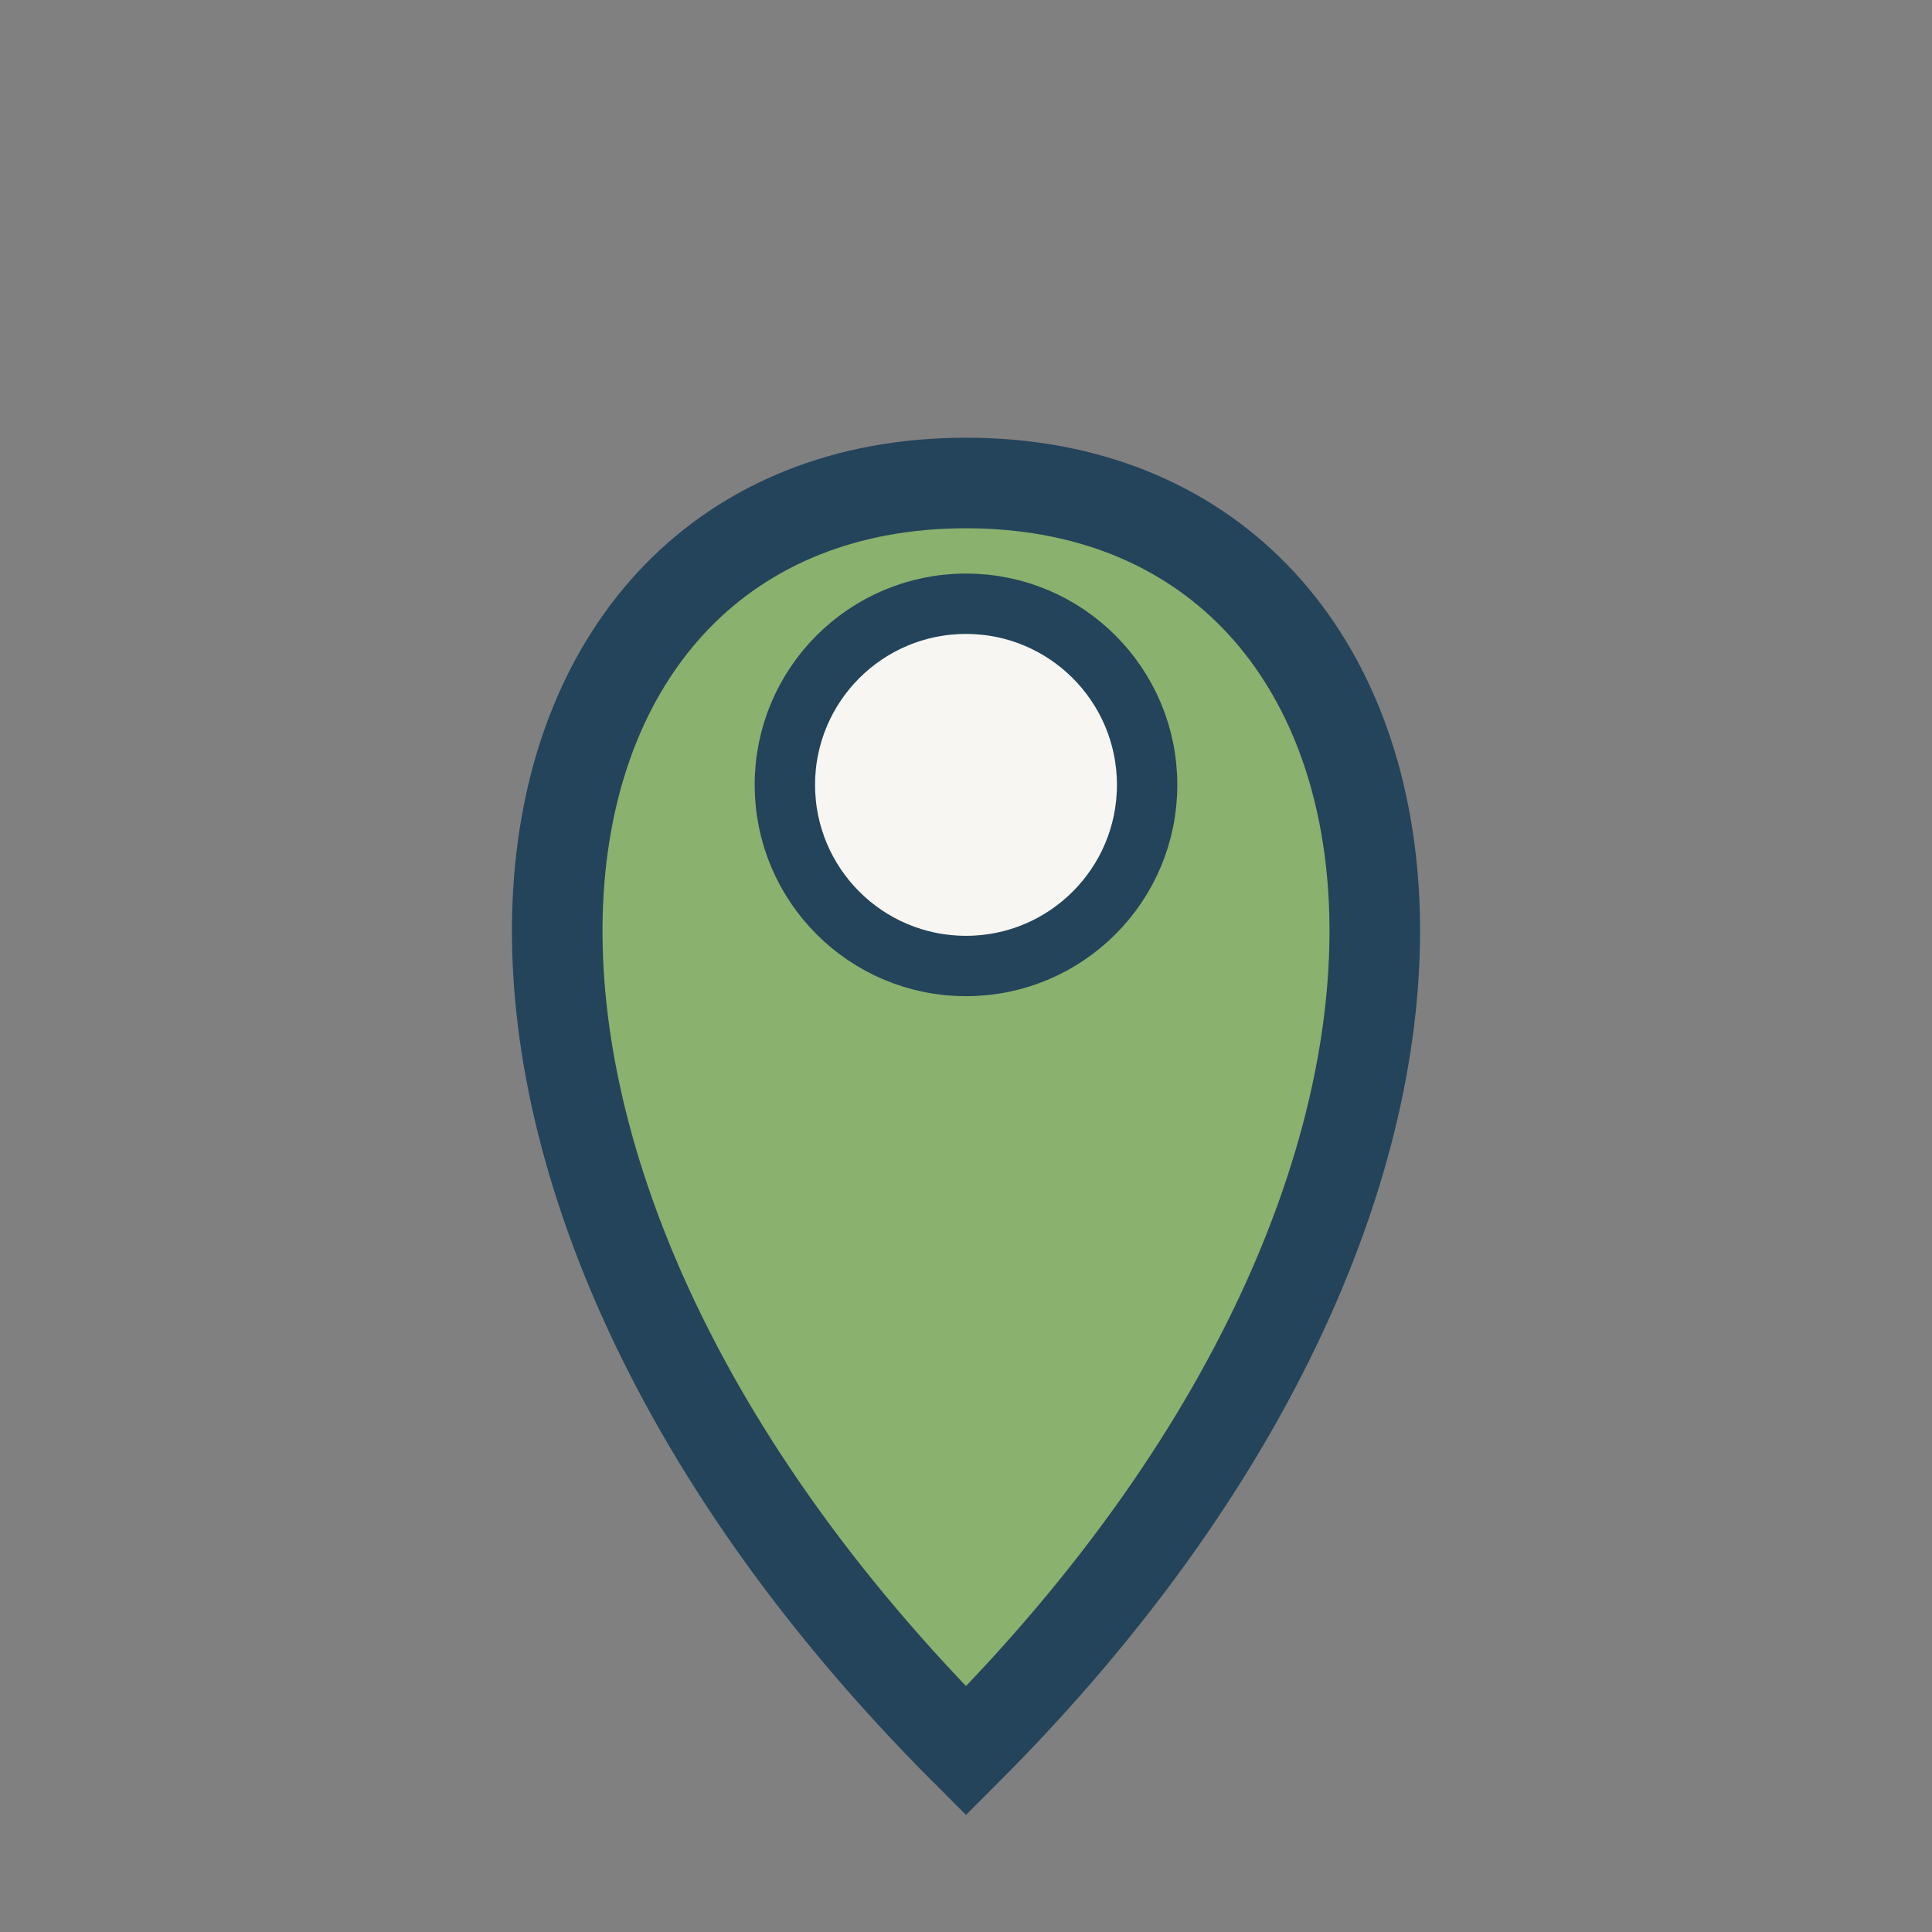<?xml version="1.0" encoding="UTF-8"?>
<svg xmlns="http://www.w3.org/2000/svg" width="32" height="32" viewBox="0 0 32 32"><rect x="0" y="0" width="32" height="32" fill="#808080" stroke="none"/><path d="M16 29c10-10 8-21 0-21s-10 11 0 21z" fill="#8AB16D" stroke="#23445B" stroke-width="1.5"/><circle cx="16" cy="13" r="3" fill="#F7F6F2" stroke="#23445B" stroke-width="1"/></svg>